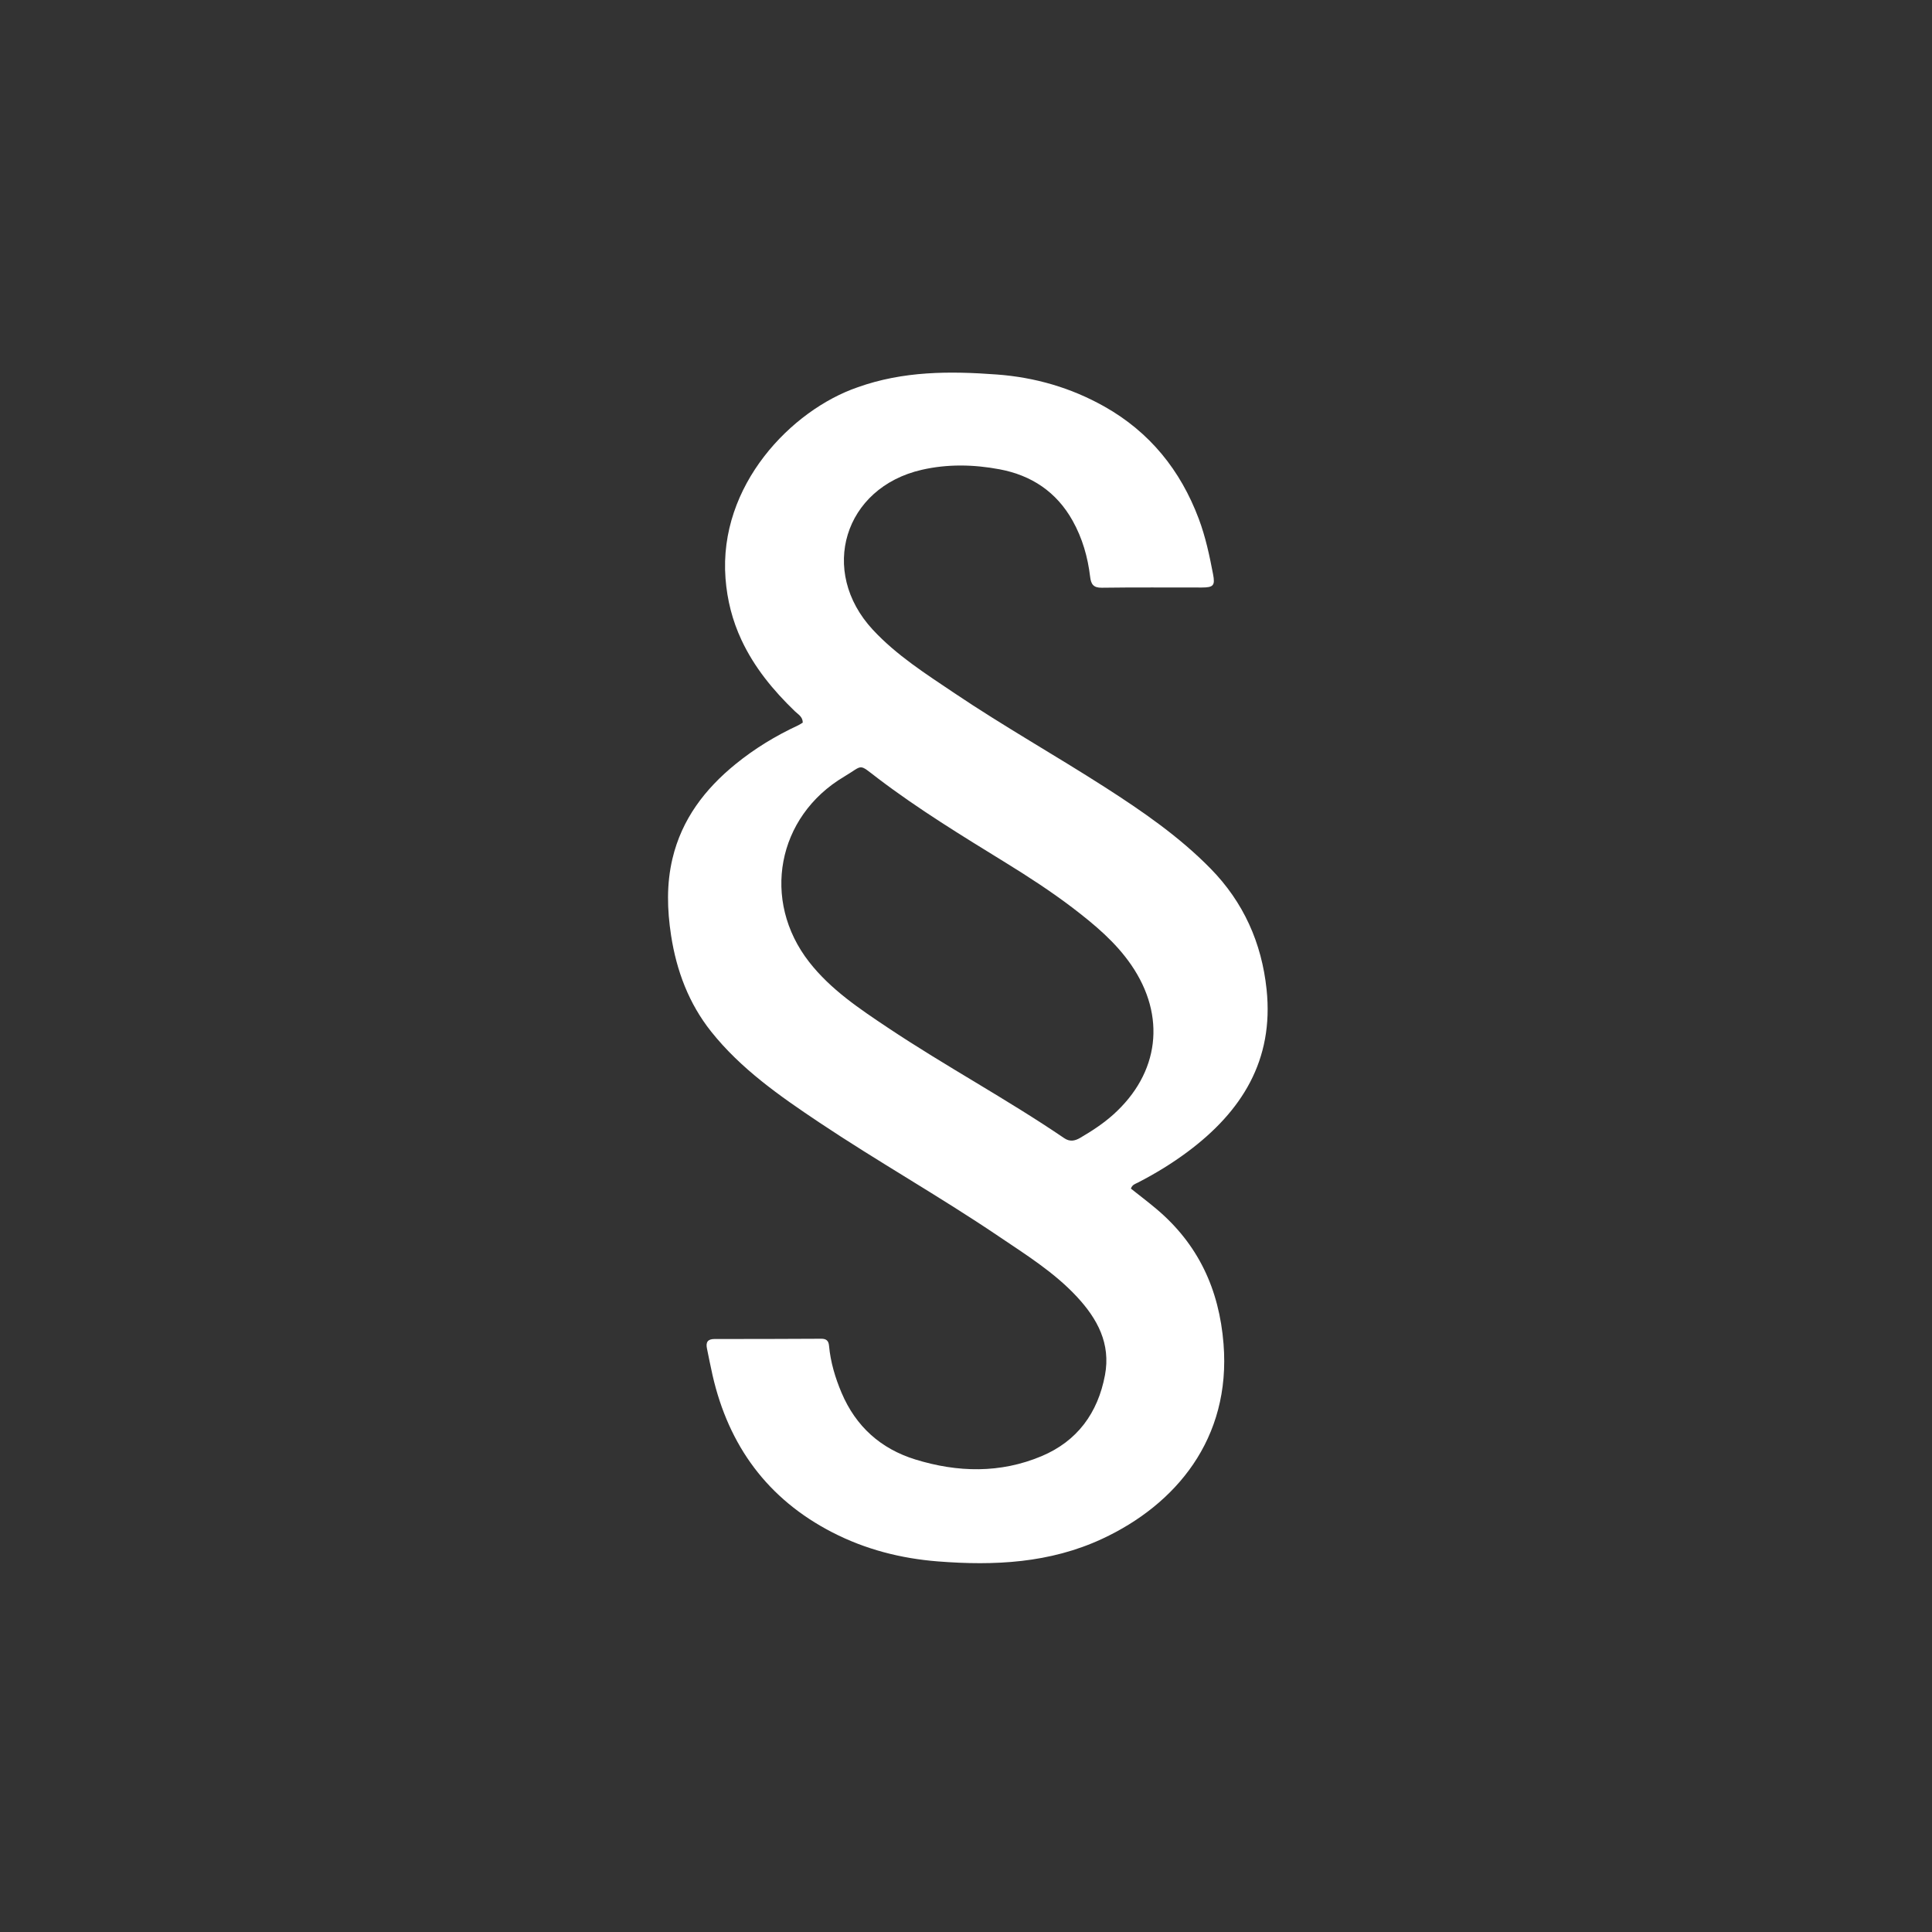 <?xml version="1.0" encoding="utf-8"?>
<svg version="1.1" id="Layer_1" x="0px" y="0px" width="100%" viewBox="0 0 1024 1024" enable-background="new 0 0 1024 1024" xmlns="http://www.w3.org/2000/svg">
  <rect x="0" y="0" width="1024" height="1024" fill="#333333" stroke="none"/>
  <path opacity="1" stroke="none" d=" M454.474,205.299 C478.767,196.599 503.456,196.648 528.345,198.491 C548.596,199.99 567.645,205.514 585.299,215.445 C609.369,228.985 625.685,249.2 635.362,274.952 C638.95,284.502 641.054,294.415 642.956,304.389 C644.083,310.3 643.182,311.385 636.982,311.394 C619.318,311.42 601.652,311.252 583.991,311.508 C579.497,311.573 578.262,309.612 577.802,305.756 C576.549,295.251 573.685,285.22 568.478,275.929 C559.92,260.656 546.631,251.887 529.749,248.73 C516.086,246.175 502.252,245.873 488.57,249.004 C447.338,258.441 433.823,302.763 462.622,333.78 C475.237,347.367 490.751,357.199 505.939,367.423 C531.925,384.915 559.241,400.3 585.594,417.209 C605.52,429.994 625.067,443.463 641.696,460.439 C659.025,478.13 668.723,499.677 671.319,524.429 C675.254,561.949 658.166,589.133 629.317,610.582 C621.019,616.751 612.198,622.129 602.988,626.854 C601.694,627.518 600.118,627.878 599.404,629.992 C603.791,633.479 608.393,636.964 612.807,640.672 C635.057,659.36 646.192,683.324 648.5,712.26 C652.516,762.598 623.177,797.484 584.172,815.617 C556.411,828.522 527.055,829.931 497.127,827.58 C477.44,826.033 458.699,821.215 441.18,812.204 C406.853,794.546 386.2,766.285 377.66,728.889 C376.588,724.192 375.687,719.457 374.706,714.739 C374.019,711.437 375.033,709.698 378.735,709.702 C397.565,709.723 416.395,709.655 435.225,709.563 C437.862,709.55 439.152,710.505 439.405,713.274 C440.197,721.958 442.675,730.245 446.058,738.23 C453.599,756.033 466.806,767.888 485.152,773.555 C507.58,780.482 530.221,780.999 552.112,771.771 C570.957,763.828 581.894,748.923 585.664,728.828 C588.795,712.139 581.623,698.991 570.837,687.365 C558.716,674.299 543.629,664.945 529.005,655.063 C497.944,634.073 465.243,615.66 434.084,594.826 C413.277,580.914 392.698,566.566 376.938,546.773 C365.104,531.91 358.551,514.524 355.676,495.745 C353.593,482.139 353.219,468.591 356.417,455.09 C361.361,434.218 373.611,418.197 389.912,404.95 C400.035,396.724 411.125,389.984 422.962,384.485 C423.839,384.078 424.638,383.504 425.482,383.003 C425.472,379.859 422.988,378.604 421.298,376.976 C409.807,365.905 399.772,353.722 392.988,339.189 C388.181,328.891 385.418,318.111 384.537,306.593 C380.756,257.201 419.547,217.355 454.474,205.299 M568.425,481.096 C557.012,472.428 545.011,464.631 532.82,457.12 C509.861,442.976 486.851,428.925 465.337,412.575 C454.586,404.405 457.92,405.401 447.42,411.628 C411.793,432.759 403.385,477.269 428.911,509.93 C440.259,524.45 455.451,534.598 470.533,544.67 C501.132,565.104 533.621,582.54 564.057,603.247 C567.013,605.258 569.701,604.73 572.448,603.125 C578.637,599.505 584.637,595.614 590.001,590.808 C614.552,568.81 618.19,538.514 599.57,511.423 C591.335,499.441 580.397,490.253 568.425,481.096 z" style="fill: rgb(255, 255, 255);"/>
</svg>